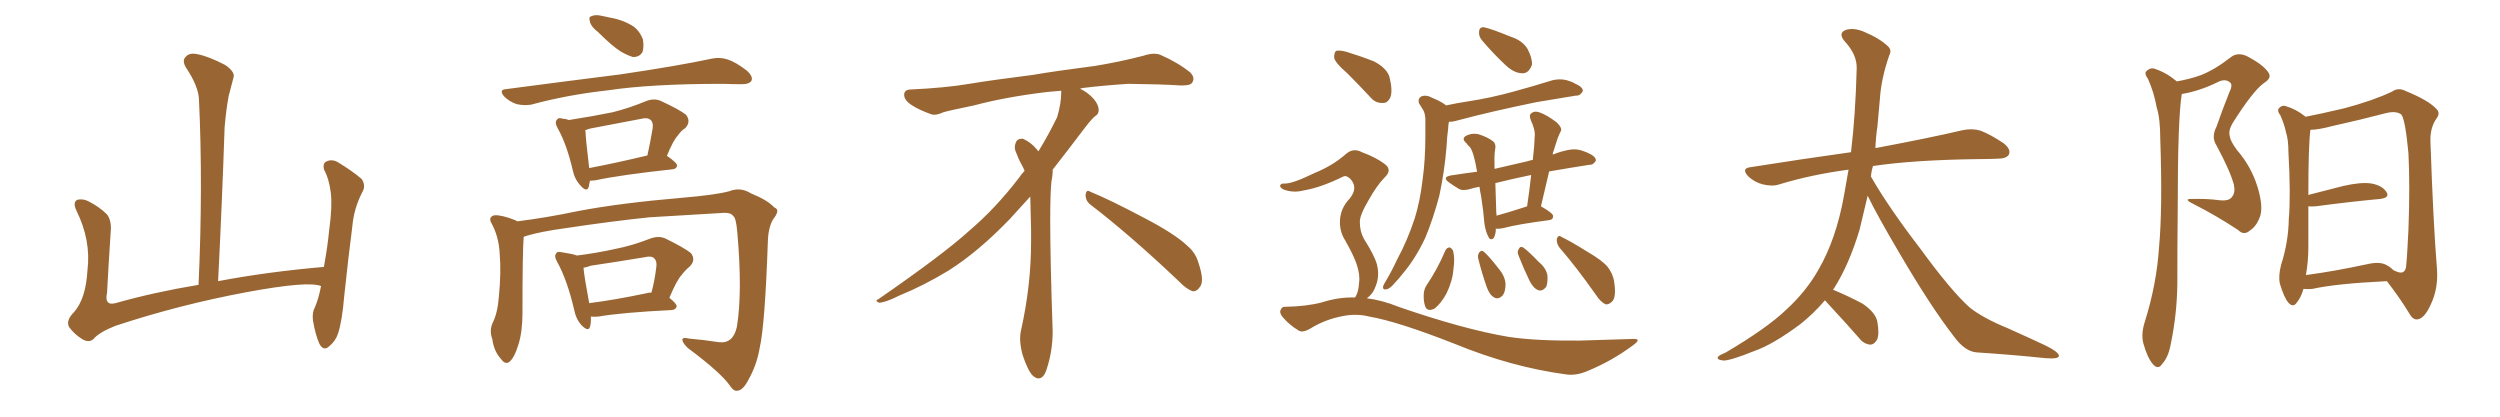 <svg xmlns="http://www.w3.org/2000/svg" xmlns:xlink="http://www.w3.org/1999/xlink" width="900" height="150"><path fill="#996633" padding="10" d="M115.58 102.98L115.58 102.98L115.58 102.98Q110.89 101.07 88.77 105.18L88.77 105.18Q64.45 109.72 41.46 117.33L41.46 117.33Q35.60 119.68 33.69 122.02L33.69 122.02Q32.08 123.49 29.74 122.17L29.74 122.17Q26.81 120.41 24.90 117.77L24.90 117.77Q23.58 115.43 26.66 112.35L26.66 112.35Q30.91 107.52 31.49 97.27L31.49 97.27Q32.81 86.57 27.54 75.88L27.54 75.88Q26.07 72.80 27.83 71.92L27.83 71.92Q29.74 71.48 31.64 72.36L31.64 72.36Q35.74 74.41 38.53 77.20L38.53 77.20Q40.28 79.54 39.84 83.64L39.84 83.64Q39.11 94.78 38.53 105.47L38.53 105.47Q37.50 110.16 41.60 109.13L41.60 109.13Q55.52 105.18 71.48 102.54L71.48 102.54Q73.10 66.80 71.63 35.89L71.63 35.89Q71.48 31.05 66.94 24.32L66.94 24.32Q65.48 21.83 66.80 20.51L66.80 20.51Q68.12 18.90 70.90 19.48L70.90 19.48Q75 20.21 81.15 23.44L81.15 23.44Q84.67 25.93 84.08 27.83L84.08 27.83Q83.35 30.62 82.32 34.57L82.32 34.57Q81.45 39.11 80.86 45.85L80.86 45.85Q79.98 72.22 78.52 101.22L78.52 101.22Q96.24 97.85 116.60 96.09L116.60 96.09Q117.92 88.92 118.51 82.76L118.51 82.76Q119.68 74.41 119.09 69.43L119.09 69.43Q118.51 64.45 116.60 60.94L116.60 60.94Q116.16 58.74 117.48 58.15L117.48 58.15Q119.53 57.13 121.73 58.45L121.73 58.45Q127.00 61.67 130.22 64.45L130.22 64.45Q131.84 66.94 130.37 69.29L130.37 69.29Q127.44 75 126.86 81.30L126.86 81.30Q125.39 92.72 123.93 106.49L123.93 106.49Q123.19 115.43 121.73 119.97L121.73 119.97Q120.85 122.75 118.51 124.66L118.51 124.66Q116.46 126.56 114.99 123.78L114.99 123.78Q113.53 120.56 112.65 115.28L112.65 115.28Q112.35 112.35 113.38 110.60L113.38 110.60Q114.70 107.52 115.58 102.98ZM215.33 11.57L215.33 11.57Q212.84 9.67 212.40 7.91L212.40 7.91Q211.82 6.01 212.84 5.86L212.84 5.86Q214.31 5.13 216.65 5.71L216.65 5.71Q218.26 6.01 220.17 6.45L220.17 6.45Q224.12 7.18 227.34 9.08L227.34 9.08Q230.13 10.69 231.45 14.21L231.45 14.21Q231.88 16.85 231.30 18.75L231.30 18.75Q230.13 20.65 227.78 20.51L227.78 20.51Q225.88 19.92 223.54 18.60L223.54 18.60Q220.31 16.55 215.33 11.57ZM182.23 32.08L182.23 32.08Q204.49 29.15 223.10 26.81L223.10 26.81Q244.04 23.73 256.35 21.09L256.35 21.09Q259.13 20.51 261.91 21.39L261.91 21.39Q264.99 22.41 268.95 25.49L268.95 25.49Q271.14 27.54 270.56 29.00L270.56 29.00Q269.82 30.32 267.04 30.32L267.04 30.32Q263.96 30.32 260.30 30.18L260.30 30.18Q234.38 30.18 218.85 32.52L218.85 32.52Q204.20 34.13 191.31 37.65L191.31 37.65Q188.82 38.09 186.04 37.50L186.04 37.50Q183.40 36.62 181.49 34.72L181.49 34.72Q179.44 32.23 182.23 32.08ZM212.40 65.04L212.40 65.04Q212.11 66.21 211.96 67.24L211.96 67.24Q211.23 69.58 208.59 66.36L208.59 66.36Q206.84 64.31 206.25 61.52L206.25 61.52Q204.05 52.00 200.83 46.29L200.83 46.29Q199.51 43.95 200.54 43.07L200.54 43.07Q200.98 42.19 202.73 42.77L202.73 42.77Q203.76 42.77 204.79 43.21L204.79 43.21Q213.28 41.89 220.46 40.43L220.46 40.43Q226.46 38.96 232.76 36.33L232.76 36.33Q235.55 35.30 237.89 36.33L237.89 36.33Q244.78 39.55 246.97 41.31L246.97 41.31Q248.88 43.80 246.68 46.14L246.68 46.14Q245.21 47.02 243.90 48.93L243.90 48.93Q242.29 50.68 240.09 56.10L240.09 56.10Q243.75 58.59 243.75 59.62L243.75 59.62Q243.60 60.79 242.14 60.94L242.14 60.94Q223.24 62.99 214.45 64.89L214.45 64.89Q213.28 65.04 212.40 65.04ZM212.11 60.50L212.11 60.50Q221.48 58.74 233.06 55.96L233.06 55.96Q234.08 51.42 234.96 46.14L234.96 46.14Q235.25 44.09 234.23 43.21L234.23 43.21Q233.20 42.19 230.86 42.77L230.86 42.77Q221.78 44.53 212.40 46.29L212.40 46.29Q211.23 46.73 210.64 46.88L210.64 46.88Q210.79 47.17 210.79 47.31L210.79 47.31Q210.79 49.51 212.11 60.50ZM188.53 85.25L188.53 85.25Q188.09 90.38 188.09 112.50L188.09 112.50Q188.09 119.53 186.62 124.07L186.62 124.07Q185.16 128.91 183.25 130.37L183.25 130.37Q181.79 131.25 180.47 129.35L180.47 129.35Q177.83 126.56 177.25 122.17L177.25 122.17Q176.07 118.95 177.39 116.16L177.39 116.16Q179.15 112.65 179.59 106.79L179.59 106.79Q180.47 98.00 179.88 91.26L179.88 91.26Q179.59 85.11 176.81 80.13L176.81 80.13Q175.78 78.08 177.98 77.49L177.98 77.49Q180.62 77.34 185.45 79.25L185.45 79.25Q186.04 79.54 186.18 79.69L186.18 79.69Q196.73 78.37 207.86 76.03L207.86 76.03Q223.10 73.10 245.65 71.19L245.65 71.19Q257.67 70.17 262.50 68.85L262.50 68.85Q266.60 67.24 270.26 69.58L270.26 69.58Q276.42 72.07 278.76 74.71L278.76 74.71Q281.10 75.44 278.32 78.96L278.32 78.96Q276.56 81.88 276.42 87.16L276.42 87.16Q275.39 116.89 273.49 125.24L273.49 125.24Q272.46 131.40 269.38 136.82L269.38 136.82Q267.48 140.48 265.58 140.63L265.58 140.63Q264.26 141.06 262.79 138.87L262.79 138.87Q259.57 134.18 247.56 125.24L247.56 125.24Q245.65 123.34 245.65 122.31L245.65 122.31Q245.65 121.29 248.00 121.88L248.00 121.88Q253.13 122.31 258.84 123.19L258.84 123.19Q263.96 123.78 265.28 117.63L265.28 117.63Q267.33 105.18 265.43 83.64L265.43 83.64Q264.99 78.37 263.96 77.78L263.96 77.78Q263.23 76.61 260.89 76.61L260.89 76.61Q243.31 77.64 233.94 78.22L233.94 78.22Q220.90 79.54 203.32 82.18L203.32 82.18Q194.82 83.35 189.84 84.81L189.84 84.81Q189.11 85.11 188.53 85.25ZM212.70 113.96L212.70 113.96Q212.84 116.16 212.40 117.63L212.40 117.63Q211.82 119.68 209.18 116.89L209.18 116.89Q207.28 114.70 206.69 111.47L206.69 111.47Q204.20 100.78 200.54 94.19L200.54 94.19Q199.37 92.14 200.24 91.26L200.24 91.26Q200.54 90.38 202.29 90.82L202.29 90.82Q206.25 91.41 207.71 91.99L207.71 91.99Q214.75 91.11 221.34 89.65L221.34 89.65Q227.49 88.48 234.23 85.84L234.23 85.84Q237.16 84.81 239.50 85.84L239.50 85.84Q246.39 89.21 248.73 91.11L248.73 91.11Q250.63 93.60 248.29 95.95L248.29 95.95Q246.83 97.12 245.36 99.02L245.36 99.02Q243.60 100.93 240.97 107.23L240.97 107.23Q243.60 109.28 243.60 110.30L243.60 110.30Q243.31 111.47 241.85 111.62L241.85 111.62Q223.83 112.50 215.48 113.96L215.48 113.96Q213.72 114.11 212.70 113.96ZM232.47 105.62L232.47 105.62L232.47 105.62Q233.50 105.32 234.52 105.32L234.52 105.32Q235.69 101.07 236.28 96.09L236.28 96.09Q236.57 94.04 235.55 93.02L235.55 93.02Q234.52 91.99 232.18 92.58L232.18 92.58Q222.51 94.19 212.70 95.65L212.70 95.65Q211.08 96.24 210.06 96.39L210.06 96.39Q210.35 99.76 212.11 109.13L212.11 109.13Q221.34 107.96 232.47 105.62ZM392.58 73.68L392.58 73.68Q390.82 72.36 390.82 70.17L390.82 70.17Q390.97 68.70 391.70 68.70L391.70 68.70Q391.99 68.70 392.43 68.99L392.43 68.99Q399.32 71.78 411.77 78.37L411.77 78.37Q423.05 84.23 427.59 88.62L427.59 88.62Q430.37 90.97 431.40 94.48L431.40 94.48Q432.71 98.29 432.71 100.63L432.71 100.63Q432.71 102.39 431.98 103.27L431.98 103.27Q430.96 104.88 429.49 104.88L429.49 104.88Q427.15 104.15 424.51 101.37L424.51 101.37Q407.08 84.81 392.58 73.68ZM382.03 33.54L382.03 33.54L382.03 32.67Q379.25 32.96 377.05 33.11L377.05 33.11Q362.26 34.86 350.68 37.94L350.68 37.94Q341.46 39.84 339.55 40.43L339.55 40.43Q337.65 41.31 336.33 41.31L336.33 41.31Q335.74 41.31 335.30 41.16L335.30 41.16Q330.76 39.55 328.13 37.79L328.13 37.79Q325.49 36.04 325.49 34.13L325.49 34.13L325.49 33.98Q325.63 32.37 327.54 32.23L327.54 32.23Q340.43 31.64 348.93 30.18L348.93 30.18Q356.84 28.86 371.92 26.95L371.92 26.95Q379.54 25.63 394.19 23.73L394.19 23.73Q403.13 22.27 411.62 20.07L411.62 20.07Q413.82 19.34 415.43 19.34L415.43 19.34Q416.60 19.34 417.48 19.63L417.48 19.63Q423.93 22.41 428.47 26.07L428.47 26.07Q429.64 27.25 429.64 28.42L429.64 28.42Q429.64 29.00 429.20 29.74L429.20 29.74Q428.61 30.76 425.68 30.76L425.68 30.76L424.95 30.76Q418.21 30.32 406.20 30.18L406.20 30.18Q397.27 30.76 390.09 31.64L390.09 31.64Q389.21 31.79 388.77 31.93L388.77 31.93Q391.41 33.11 393.60 35.45L393.60 35.45Q395.36 37.50 395.51 39.26L395.51 39.26L395.51 39.84Q395.51 41.02 394.34 41.75L394.34 41.75Q393.02 42.77 390.67 45.85L390.67 45.85Q384.23 54.35 378.96 61.08L378.96 61.08L378.96 61.82Q378.96 63.28 378.52 65.33L378.52 65.33Q378.08 69.43 378.08 79.25L378.08 79.25Q378.08 93.46 378.96 119.24L378.96 119.24Q378.96 126.71 376.61 133.45L376.61 133.45Q375.59 136.23 373.83 136.23L373.83 136.23Q372.95 136.23 371.78 135.21L371.78 135.21Q370.02 133.45 368.12 127.73L368.12 127.73Q367.24 124.37 367.24 121.88L367.24 121.88Q367.24 120.26 367.53 119.09L367.53 119.09Q371.19 102.83 371.19 87.01L371.19 87.01L371.19 82.62Q371.04 76.61 370.90 70.75L370.90 70.75Q366.80 75.29 363.57 78.81L363.57 78.81Q352.15 90.67 341.46 97.41L341.46 97.41Q332.81 102.69 323.88 106.35L323.88 106.35Q318.60 108.98 316.41 108.98L316.41 108.98Q315.53 108.54 315.53 108.25L315.53 108.25Q315.53 107.96 316.26 107.67L316.26 107.67Q339.40 91.70 348.78 83.20L348.78 83.20Q358.45 75 366.94 63.87L366.94 63.87Q367.82 62.55 368.85 61.52L368.85 61.52Q368.41 60.35 367.82 59.33L367.82 59.33Q366.65 57.28 365.63 54.49L365.63 54.49Q365.33 53.76 365.33 53.03L365.33 53.03Q365.33 52.00 365.92 50.83L365.92 50.83Q366.50 49.95 367.82 49.95L367.82 49.95L368.26 49.95Q371.19 51.27 373.10 53.61L373.10 53.61Q373.39 53.91 373.83 54.49L373.83 54.49Q377.34 48.78 380.57 42.19L380.57 42.19Q382.03 37.21 382.03 33.54ZM533.50 14.50L533.50 14.50Q532.32 13.04 532.47 11.57L532.47 11.57Q532.47 9.67 534.23 9.81L534.23 9.81Q537.01 10.40 543.75 13.18L543.75 13.18Q548.00 14.50 549.90 17.58L549.90 17.58Q551.66 20.95 551.51 23.29L551.51 23.29Q550.34 26.51 548.00 26.37L548.00 26.37Q545.21 26.37 542.14 23.58L542.14 23.58Q537.60 19.34 533.50 14.50ZM520.61 37.94L520.61 37.94Q524.71 37.06 528.66 36.47L528.66 36.47Q536.43 35.30 544.92 32.96L544.92 32.96Q551.95 31.05 558.98 28.86L558.98 28.86Q561.62 28.27 563.96 28.86L563.96 28.86Q566.02 29.44 566.89 30.03L566.89 30.03Q569.97 31.35 569.82 32.81L569.82 32.81Q568.80 34.57 567.33 34.42L567.33 34.42Q561.04 35.45 553.13 36.77L553.13 36.77Q536.72 40.14 524.71 43.36L524.71 43.36Q522.66 43.95 521.63 43.80L521.63 43.80Q521.34 44.97 521.34 46.29L521.34 46.29Q520.90 49.37 520.75 52.88L520.75 52.88Q520.02 61.82 518.12 70.61L518.12 70.61Q515.92 78.81 513.13 85.55L513.13 85.55Q509.47 93.31 504.93 98.58L504.93 98.58Q503.61 100.34 502.15 101.81L502.15 101.81Q500.39 104.00 499.07 104.15L499.07 104.15Q497.75 104.44 497.90 103.13L497.90 103.13Q498.19 102.25 498.78 101.37L498.78 101.37Q500.98 97.71 502.88 93.60L502.88 93.60Q506.69 86.57 509.33 78.52L509.33 78.52Q511.23 72.36 512.11 64.89L512.11 64.89Q513.13 57.57 513.13 49.07L513.13 49.07Q513.13 45.56 513.13 42.77L513.13 42.77Q512.99 40.72 512.40 39.70L512.40 39.70Q511.52 38.38 510.94 37.35L510.94 37.35Q510.21 35.60 511.67 34.72L511.67 34.72Q513.43 33.98 515.77 35.30L515.77 35.30Q518.70 36.47 520.61 37.94ZM538.48 82.32L538.48 82.32Q538.48 82.62 538.48 83.20L538.48 83.20Q538.18 85.25 537.60 85.84L537.60 85.84Q536.57 86.57 535.99 85.55L535.99 85.55Q534.81 83.50 534.38 80.42L534.38 80.42Q534.08 76.32 533.20 70.61L533.20 70.61Q532.76 68.70 532.62 67.24L532.62 67.24Q530.86 67.53 529.54 67.97L529.54 67.97Q526.61 68.85 525.15 67.97L525.15 67.97Q523.24 66.80 521.78 65.77L521.78 65.77Q518.85 63.72 522.51 63.13L522.51 63.13Q527.20 62.40 531.74 61.82L531.74 61.82Q531.30 59.03 530.71 56.84L530.71 56.84Q529.98 53.91 529.10 52.88L529.10 52.88Q528.52 52.44 527.93 51.56L527.93 51.56Q526.17 50.10 527.49 49.07L527.49 49.07Q529.69 47.75 532.32 48.34L532.32 48.34Q535.55 49.37 537.45 50.83L537.45 50.83Q538.77 51.86 538.18 54.20L538.18 54.20Q537.89 56.25 538.04 60.79L538.04 60.79Q543.75 59.47 550.05 58.01L550.05 58.01Q550.78 57.71 551.81 57.57L551.81 57.57Q552.39 52.73 552.54 48.34L552.54 48.34Q552.54 46.44 551.07 43.21L551.07 43.21Q550.34 41.31 551.37 40.72L551.37 40.72Q552.39 39.84 554.15 40.43L554.15 40.43Q556.79 41.31 560.45 44.09L560.45 44.09Q562.50 46.14 561.91 47.17L561.91 47.17Q561.33 48.34 560.74 49.80L560.74 49.80Q560.16 51.56 559.28 54.35L559.28 54.35Q558.98 55.08 558.98 55.66L558.98 55.66Q561.47 54.64 564.26 54.05L564.26 54.05Q566.75 53.47 568.95 54.05L568.95 54.05Q570.85 54.64 571.73 55.08L571.73 55.08Q574.66 56.40 574.51 57.86L574.51 57.86Q573.49 59.47 572.17 59.33L572.17 59.33Q565.58 60.35 557.96 61.67L557.96 61.67Q557.67 61.67 557.67 61.82L557.67 61.82Q556.20 67.97 554.74 74.27L554.74 74.27Q559.13 76.76 559.13 77.78L559.13 77.78Q559.13 79.10 557.67 79.25L557.67 79.25Q546.53 80.71 541.55 82.03L541.55 82.03Q539.79 82.47 538.48 82.32ZM548.44 74.71L548.44 74.71Q549.17 74.41 549.76 74.27L549.76 74.27Q550.63 68.41 551.22 62.99L551.22 62.99Q544.19 64.45 538.33 65.92L538.33 65.92Q538.48 70.31 538.62 75.15L538.62 75.15Q538.62 76.32 538.77 77.64L538.77 77.64Q543.02 76.46 548.44 74.71ZM520.31 90.23L520.31 90.23Q520.75 89.21 521.78 89.06L521.78 89.06Q522.51 89.21 523.10 90.23L523.10 90.23Q523.83 93.16 523.24 96.83L523.24 96.83Q522.95 101.07 520.75 105.62L520.75 105.62Q518.85 109.13 516.50 111.04L516.50 111.04Q514.01 112.35 513.13 110.45L513.13 110.45Q512.40 108.54 512.55 105.76L512.55 105.76Q512.70 104.00 513.57 102.69L513.57 102.69Q517.53 96.83 520.31 90.23ZM532.18 93.16L532.18 93.16Q531.88 91.85 532.47 90.97L532.47 90.97Q533.20 89.94 534.08 90.53L534.08 90.53Q535.99 92.14 539.50 96.68L539.50 96.68Q541.85 99.46 541.99 102.25L541.99 102.25Q541.99 105.03 540.97 106.35L540.97 106.35Q539.36 107.96 537.89 107.08L537.89 107.08Q536.28 106.20 535.25 103.42L535.25 103.42Q533.50 98.44 532.18 93.16ZM546.68 91.99L546.68 91.99Q546.09 90.67 546.68 89.79L546.68 89.79Q547.27 88.48 548.29 89.06L548.29 89.06Q550.05 90.23 554.00 94.34L554.00 94.34Q556.64 96.53 557.08 99.17L557.08 99.17Q557.23 101.81 556.64 103.27L556.64 103.27Q555.18 105.03 553.71 104.44L553.71 104.44Q551.95 103.71 550.63 101.07L550.63 101.07Q548.44 96.53 546.68 91.99ZM561.47 89.21L561.47 89.21Q560.30 87.74 560.45 85.99L560.45 85.99Q561.04 84.38 562.06 85.25L562.06 85.25Q565.43 86.87 571.29 90.53L571.29 90.53Q576.86 93.75 578.76 96.09L578.76 96.09Q580.66 98.58 581.10 101.37L581.10 101.37Q581.98 107.23 580.22 108.69L580.22 108.69Q579.05 109.72 578.03 109.57L578.03 109.57Q576.12 108.69 574.37 105.91L574.37 105.91Q567.33 95.95 561.47 89.21ZM485.01 26.37L485.01 26.37Q480.91 22.85 480.32 20.95L480.32 20.95Q480.18 18.90 481.05 18.31L481.05 18.31Q482.23 18.02 484.57 18.60L484.57 18.60Q489.84 20.21 494.68 22.12L494.68 22.12Q499.37 24.61 500.24 27.83L500.24 27.83Q501.42 32.67 500.54 35.01L500.54 35.01Q499.51 37.21 497.75 37.06L497.75 37.06Q495.12 37.21 493.21 34.86L493.21 34.86Q488.96 30.32 485.01 26.37ZM487.79 107.08L487.79 107.08L487.79 107.08Q487.79 106.93 487.94 106.93L487.94 106.93Q489.11 105.03 489.26 101.81L489.26 101.81Q489.70 99.02 488.38 95.07L488.38 95.07Q487.35 91.99 484.28 86.57L484.28 86.57Q482.37 83.64 482.37 79.98L482.37 79.98Q482.37 75.15 485.89 71.48L485.89 71.48Q489.11 67.53 486.04 64.31L486.04 64.31Q484.57 62.99 483.54 63.57L483.54 63.57Q475.49 67.53 469.34 68.55L469.34 68.55Q465.38 69.58 461.87 68.12L461.87 68.12Q460.69 67.38 460.84 66.80L460.84 66.80Q461.13 66.06 462.16 66.06L462.16 66.06Q464.94 66.36 473.29 62.26L473.29 62.26Q479.74 59.62 484.28 55.66L484.28 55.66Q487.06 53.03 490.28 54.79L490.28 54.79Q495.41 56.69 498.49 59.03L498.49 59.03Q501.42 61.23 498.34 64.01L498.34 64.01Q495.56 66.94 492.77 71.92L492.77 71.92Q489.40 77.64 489.55 79.98L489.55 79.98Q489.55 83.35 491.02 85.99L491.02 85.99Q494.82 91.99 495.70 95.21L495.70 95.21Q496.73 99.32 495.26 102.98L495.26 102.98Q494.24 105.91 492.04 107.37L492.04 107.37Q497.75 108.11 503.47 110.45L503.47 110.45Q526.76 118.51 543.16 121.29L543.16 121.29Q553.13 122.75 568.65 122.61L568.65 122.61Q583.01 122.17 587.84 122.02L587.84 122.02Q591.21 121.88 587.99 124.22L587.99 124.22Q580.37 129.93 571.44 133.59L571.44 133.59Q567.33 135.35 563.67 134.77L563.67 134.77Q544.04 132.13 523.68 123.78L523.68 123.78Q503.17 115.72 492.92 113.96L492.92 113.96Q488.23 112.79 483.25 113.82L483.25 113.82Q477.10 114.99 471.83 118.21L471.83 118.21Q468.90 119.97 467.43 118.95L467.43 118.95Q464.06 116.89 461.72 114.11L461.72 114.11Q460.55 112.65 460.99 111.62L460.99 111.62Q461.57 110.30 462.60 110.45L462.60 110.45Q470.51 110.30 475.93 108.84L475.93 108.84Q481.93 106.93 487.79 107.08ZM672.36 70.46L672.36 70.46L672.36 70.46Q670.90 76.61 669.43 82.76L669.43 82.76Q665.63 95.36 660.21 103.86L660.21 103.86Q659.91 104.15 659.91 104.30L659.91 104.30Q665.48 106.64 670.46 109.28L670.46 109.28Q675.29 112.50 675.88 116.02L675.88 116.02Q676.61 120.41 675.73 122.31L675.73 122.31Q674.71 124.07 673.24 124.07L673.24 124.07Q670.90 123.78 669.43 121.88L669.43 121.88Q664.31 116.02 659.77 111.18L659.77 111.18Q657.86 109.13 656.98 108.11L656.98 108.11Q653.03 112.79 648.05 116.75L648.05 116.75Q638.38 123.93 631.79 126.27L631.79 126.27Q622.71 129.93 620.36 129.79L620.36 129.79Q617.87 129.49 618.46 128.47L618.46 128.47Q618.90 127.88 621.09 127.00L621.09 127.00Q636.04 118.21 643.07 111.47L643.07 111.47Q650.39 104.74 654.79 96.83L654.79 96.83Q660.94 86.13 663.72 71.04L663.72 71.04Q664.60 66.06 665.48 61.08L665.48 61.08Q652.15 62.84 640.58 66.36L640.58 66.36Q638.09 67.24 634.57 66.36L634.57 66.36Q631.64 65.63 629.30 63.43L629.30 63.43Q626.81 60.64 630.03 60.21L630.03 60.21Q649.51 57.13 666.36 54.79L666.36 54.79Q667.97 41.46 668.41 24.61L668.41 24.61Q668.55 19.63 664.01 14.79L664.01 14.79Q661.52 11.72 664.75 10.69L664.75 10.69Q667.53 9.96 671.04 11.43L671.04 11.43Q676.90 13.92 679.69 16.70L679.69 16.70Q681.15 18.02 680.13 19.92L680.13 19.92Q677.20 28.42 676.76 35.60L676.76 35.60Q676.32 39.99 675.88 45.41L675.88 45.41Q675.29 49.37 675.15 53.32L675.15 53.32Q694.63 49.66 706.49 46.88L706.49 46.88Q709.86 46.14 712.94 47.02L712.94 47.02Q716.46 48.34 721.29 51.56L721.29 51.56Q724.07 53.76 723.19 55.66L723.19 55.66Q722.31 57.13 719.09 57.13L719.09 57.13Q715.87 57.28 712.21 57.28L712.21 57.28Q688.92 57.57 674.27 59.77L674.27 59.77Q673.68 61.67 673.54 63.57L673.54 63.57Q679.83 74.56 691.41 89.65L691.41 89.65Q702.54 104.88 709.13 110.74L709.13 110.74Q713.96 114.55 722.90 118.21L722.90 118.21Q729.79 121.29 736.38 124.37L736.38 124.37Q741.36 126.86 741.21 128.17L741.21 128.17Q741.06 129.35 736.08 128.91L736.08 128.91Q724.80 127.73 711.62 126.86L711.62 126.86Q707.37 126.56 703.42 121.14L703.42 121.14Q694.92 110.16 683.79 91.11L683.79 91.11Q675.59 77.20 672.36 70.46ZM783.69 29.30L783.69 29.30Q788.53 28.42 792.19 27.10L792.19 27.10Q797.17 25.20 803.03 20.65L803.03 20.65Q805.37 18.75 808.59 20.07L808.59 20.07Q814.60 23.14 816.50 25.93L816.50 25.93Q818.12 27.98 815.04 29.88L815.04 29.88Q811.08 32.67 803.61 44.53L803.61 44.53Q802.15 47.17 802.73 49.07L802.73 49.07Q802.88 50.68 805.22 53.91L805.22 53.91Q810.35 59.77 812.70 67.24L812.70 67.24Q814.75 73.97 813.72 77.64L813.72 77.64Q812.40 81.45 810.06 82.91L810.06 82.91Q807.86 84.96 805.66 82.76L805.66 82.76Q797.90 77.64 789.84 73.54L789.84 73.54Q785.60 71.48 789.26 71.63L789.26 71.63Q794.38 71.48 798.93 72.07L798.93 72.07Q802.59 72.51 803.61 70.75L803.61 70.75Q804.79 69.29 804.20 66.50L804.20 66.50Q802.88 61.52 797.90 52.29L797.90 52.29Q796.00 49.37 797.90 45.70L797.90 45.70Q800.10 39.40 802.44 33.54L802.44 33.54Q803.91 30.62 802.88 29.74L802.88 29.74Q801.12 28.13 798.34 29.59L798.34 29.59Q791.75 32.81 785.45 33.84L785.45 33.84Q783.98 42.48 783.98 75.15L783.98 75.15Q783.84 88.62 783.84 102.39L783.84 102.39Q783.69 113.23 781.49 123.78L781.49 123.78Q780.62 128.61 778.42 130.96L778.42 130.96Q776.95 133.30 775.05 131.10L775.05 131.10Q773.00 128.76 771.53 123.34L771.53 123.34Q770.80 119.97 772.12 115.87L772.12 115.87Q776.37 102.39 777.25 89.06L777.25 89.06Q778.56 75 777.69 49.80L777.69 49.80Q777.69 42.63 776.37 38.53L776.37 38.53Q775.49 33.40 773.29 28.42L773.29 28.42Q771.97 26.66 772.56 25.78L772.56 25.78Q773.73 24.46 775.20 24.61L775.20 24.61Q779.59 25.93 783.25 29.00L783.25 29.00Q783.54 29.15 783.69 29.30ZM829.25 104.00L829.25 104.00Q828.37 107.08 826.90 108.84L826.90 108.84Q825.59 110.89 823.83 108.98L823.83 108.98Q822.22 107.08 820.75 102.10L820.75 102.10Q820.17 99.32 821.19 95.36L821.19 95.36Q823.83 87.16 823.97 78.81L823.97 78.81Q824.71 70.17 823.83 54.64L823.83 54.64Q823.83 50.24 822.95 47.61L822.95 47.61Q822.36 44.68 820.90 41.46L820.90 41.46Q819.73 39.99 820.31 39.11L820.31 39.11Q821.19 37.94 822.51 38.09L822.51 38.09Q826.61 39.26 829.83 41.89L829.83 41.89Q829.83 41.89 829.98 42.04L829.98 42.04Q834.67 41.16 844.04 38.96L844.04 38.96Q854.44 36.18 861.18 32.96L861.18 32.96Q863.38 31.35 866.16 32.81L866.16 32.81Q874.37 36.18 877.15 39.26L877.15 39.26Q878.61 40.72 877.15 42.63L877.15 42.63Q874.80 46.00 874.95 50.83L874.95 50.83Q875.98 80.57 877.29 96.53L877.29 96.53Q877.88 103.71 875.10 109.57L875.10 109.57Q872.75 114.84 870.12 114.99L870.12 114.99Q868.51 115.14 867.04 112.35L867.04 112.35Q863.82 107.08 859.28 101.22L859.28 101.22Q840.97 102.10 832.47 104.00L832.47 104.00Q830.71 104.15 829.25 104.00ZM859.28 95.51L859.28 95.51L859.28 95.51Q860.45 96.09 861.47 97.12L861.47 97.12Q862.06 97.56 862.65 97.71L862.65 97.71Q865.58 99.02 866.16 96.24L866.16 96.24Q866.60 92.29 867.04 82.62L867.04 82.62Q867.63 67.09 867.04 55.22L867.04 55.22Q865.87 42.63 864.40 41.16L864.40 41.16Q862.50 39.84 858.98 40.72L858.98 40.72Q850.05 43.07 839.50 45.41L839.50 45.41Q834.52 46.73 831.74 46.73L831.74 46.73Q831.01 52.44 831.01 70.17L831.01 70.17Q836.87 68.70 843.60 66.94L843.60 66.94Q850.05 65.48 853.71 66.06L853.71 66.06Q857.67 66.80 859.13 69.14L859.13 69.14Q860.45 71.19 856.79 71.63L856.79 71.63Q846.97 72.51 833.64 74.27L833.64 74.27Q832.03 74.41 831.01 74.27L831.01 74.27Q831.01 81.59 831.01 89.06L831.01 89.06Q831.01 94.04 830.13 99.02L830.13 99.02Q840.09 97.71 852.39 95.07L852.39 95.07Q856.93 94.04 859.28 95.51Z"/></svg>